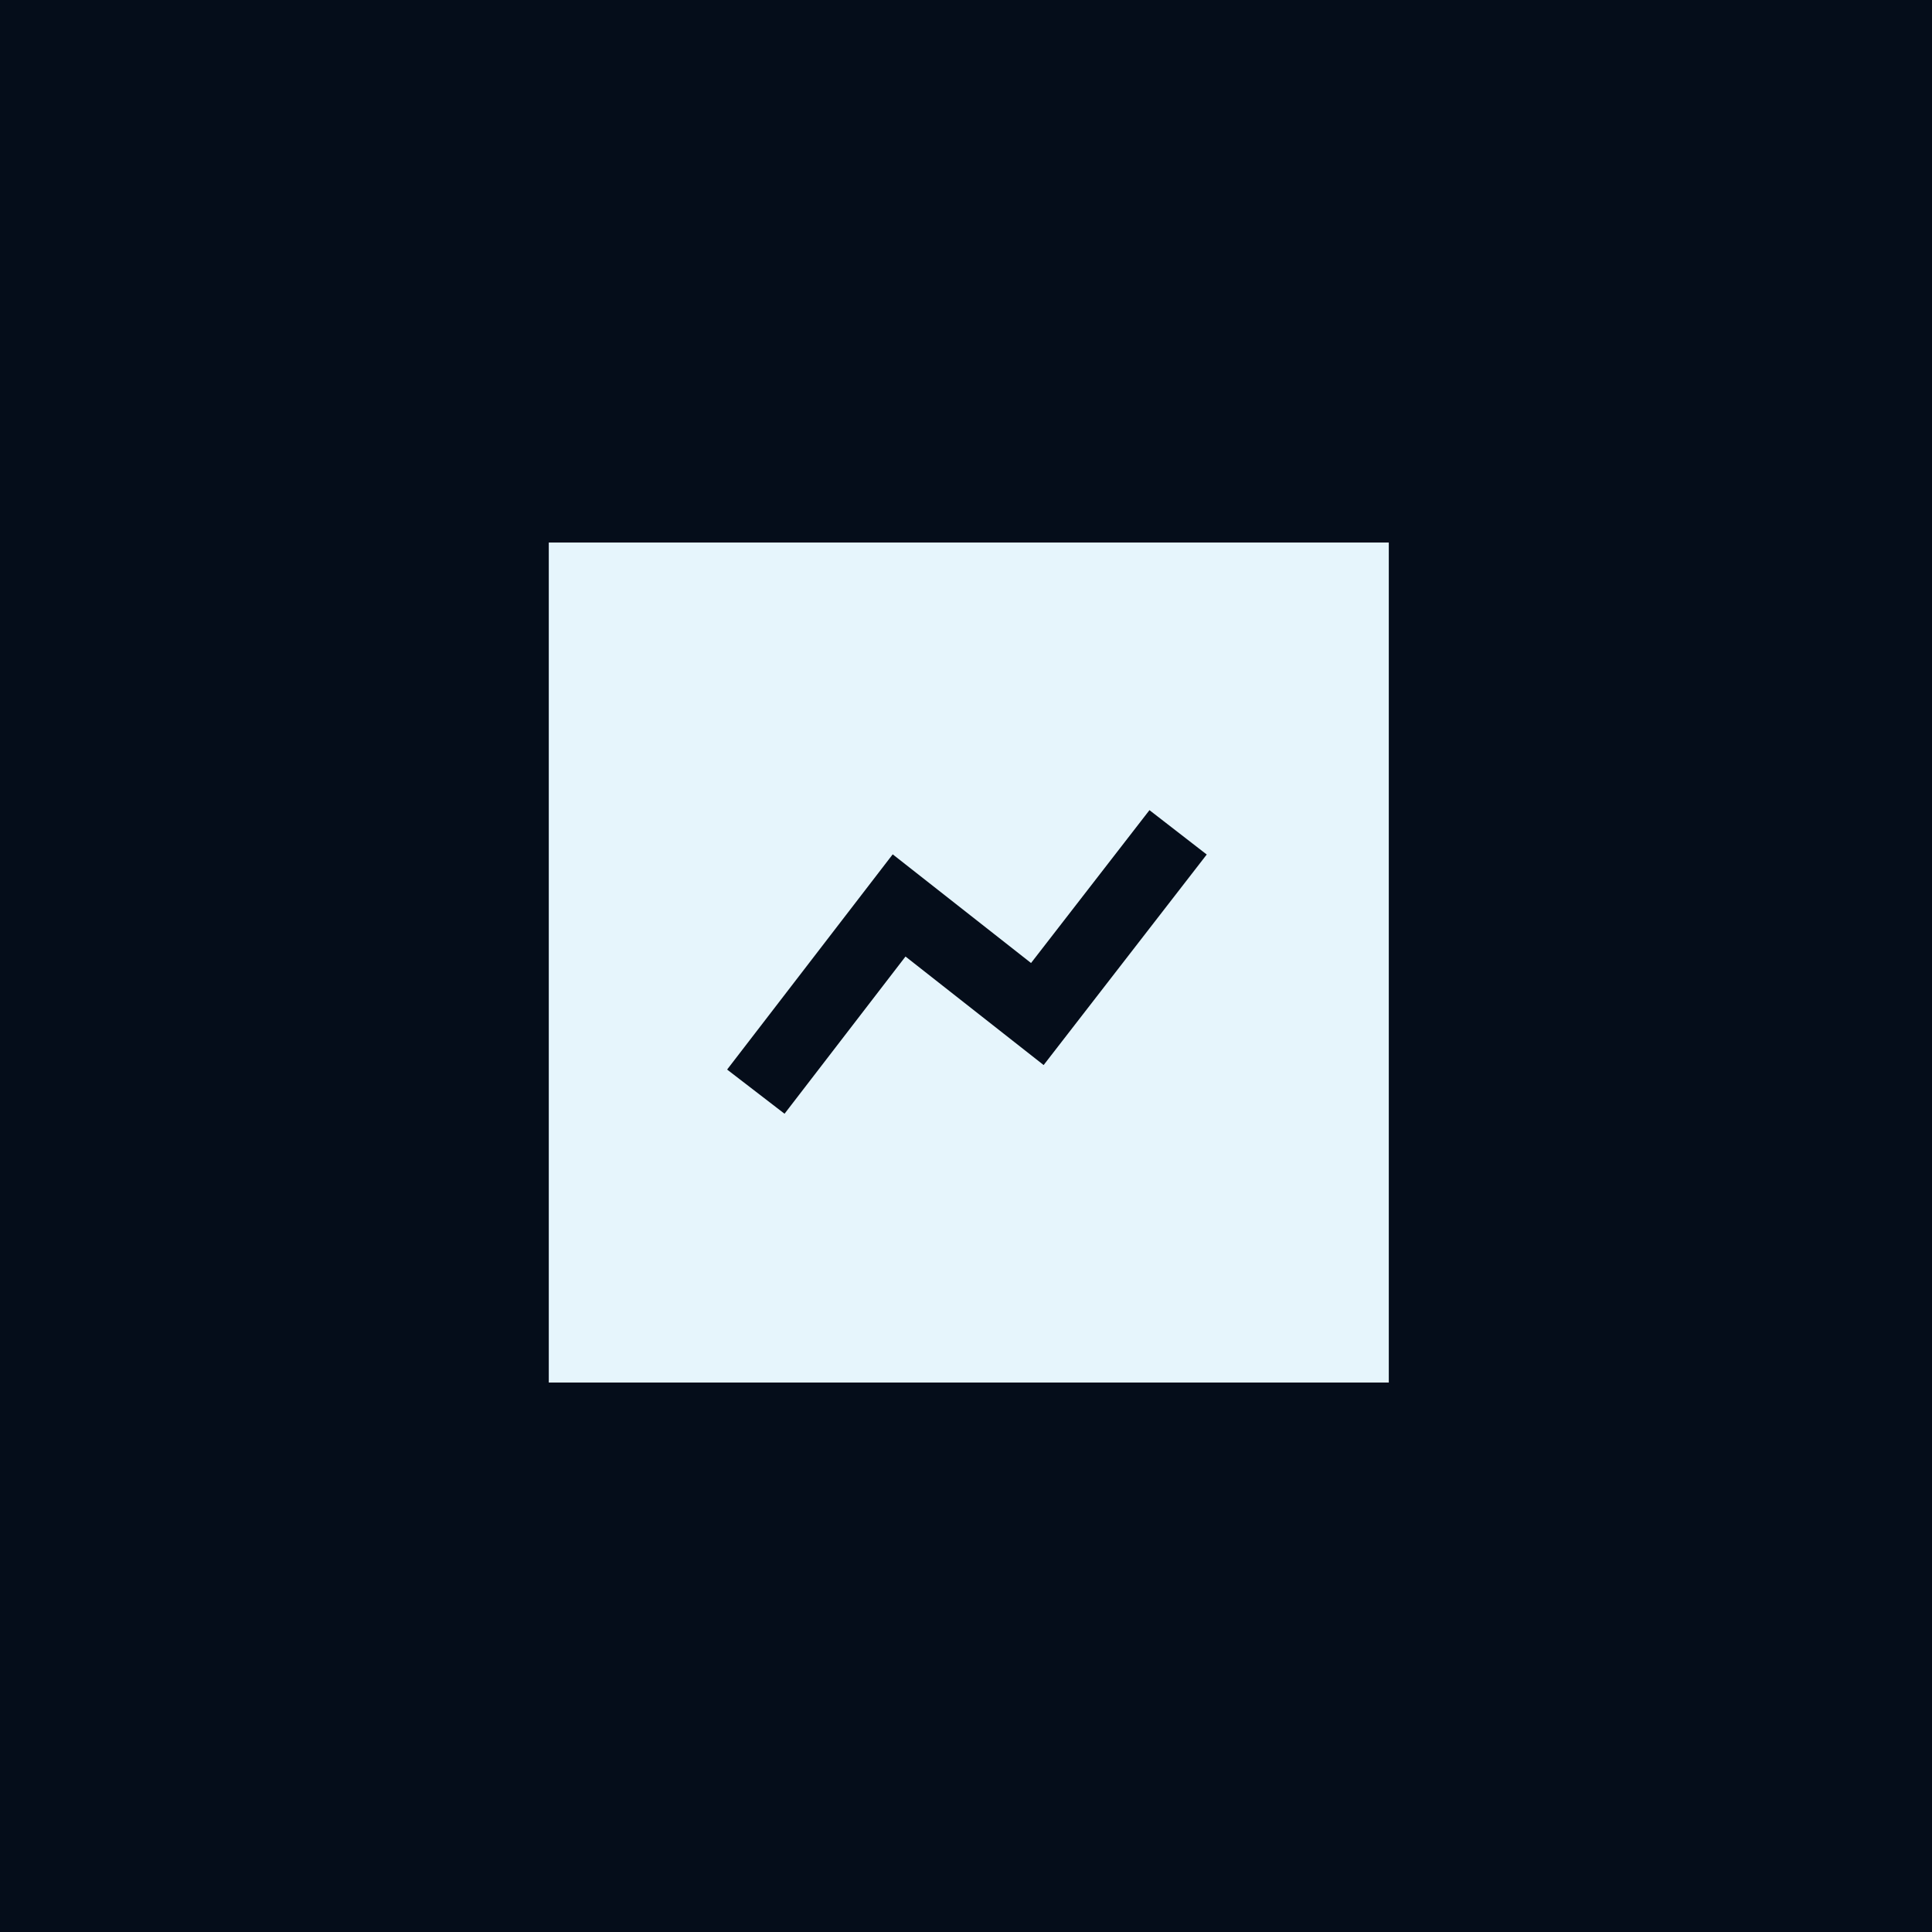 <svg width="80" height="80" viewBox="0 0 80 80" fill="none" xmlns="http://www.w3.org/2000/svg">
<rect width="80" height="80" fill="#050D1A"/>
<path d="M45.087 24.465H24.724V55.248H55.507V24.861" fill="#E6F5FC"/>
<path d="M45.087 24.465H24.724V55.248H55.507V24.861V24.465H45.087Z" stroke="#E6F5FC" stroke-width="4" stroke-linecap="square"/>
<path d="M32.212 44.014L37.23 37.492L42.954 41.989L47.864 35.651" stroke="#050D1A" stroke-width="3" stroke-linecap="square"/>
</svg>
